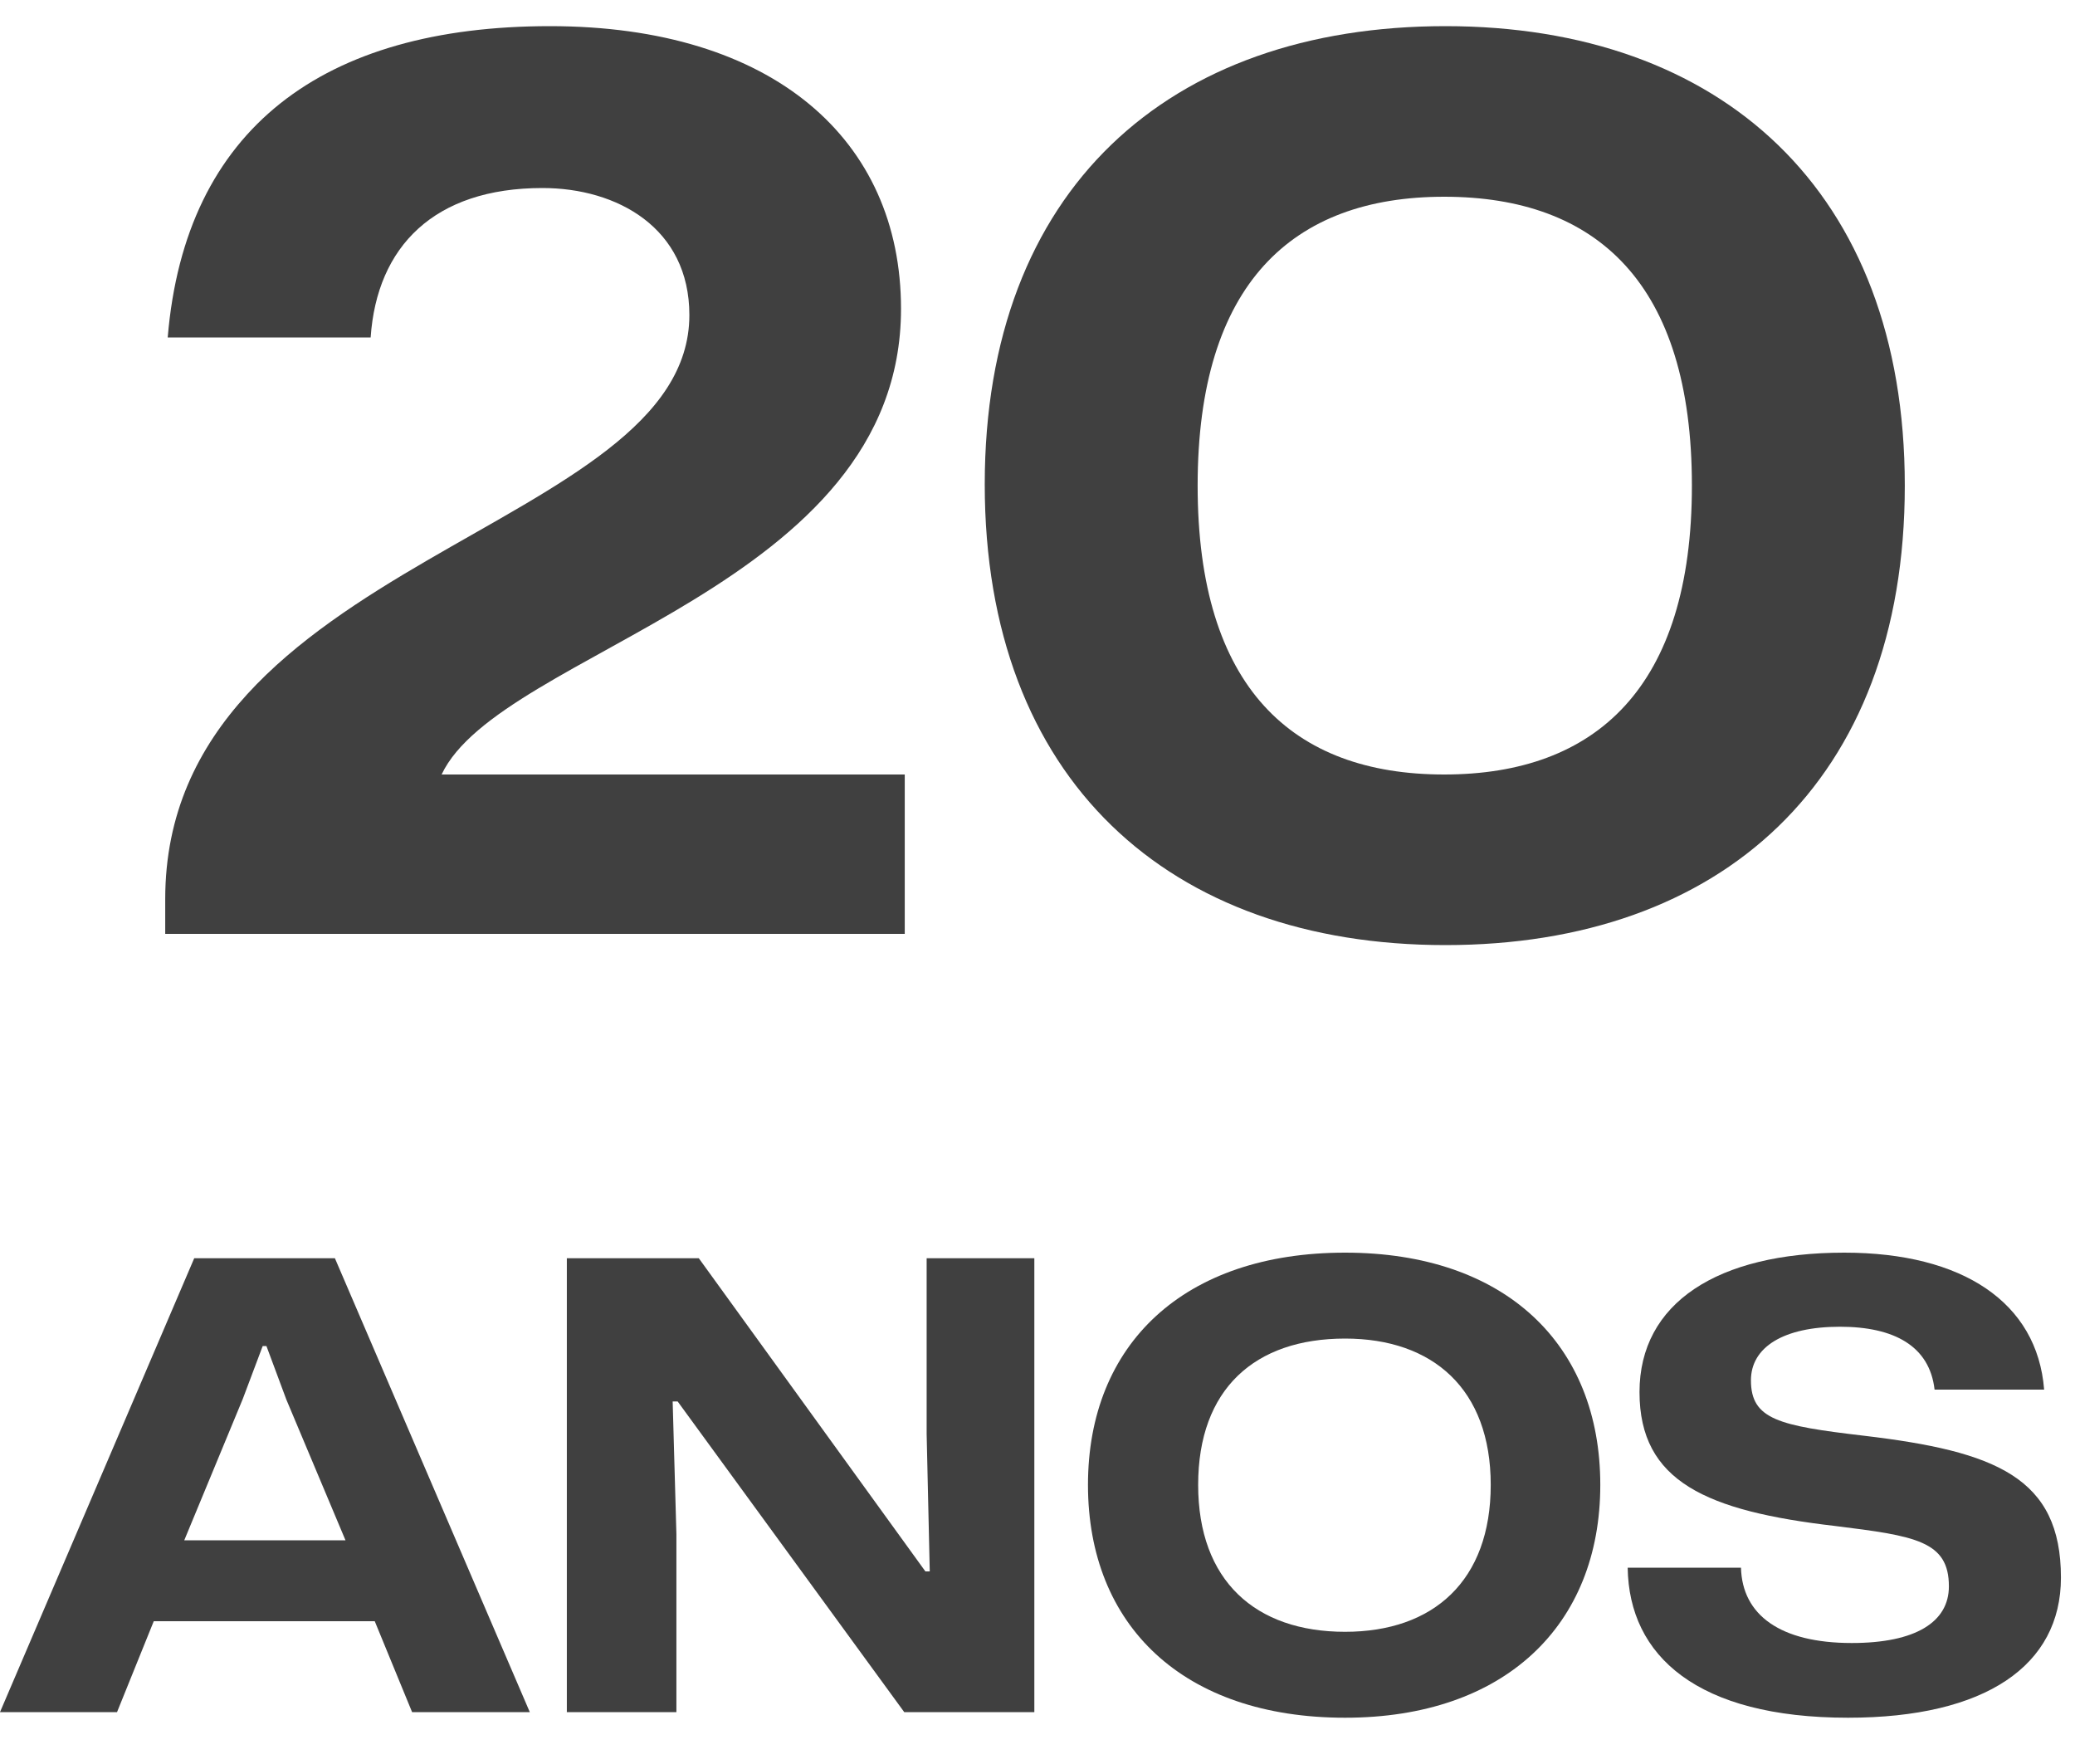 <svg width="40" height="34" viewBox="0 0 40 34" fill="none" xmlns="http://www.w3.org/2000/svg">
<path d="M27.863 18.216C22.535 18.216 18.983 15.024 18.983 9.336C18.983 3.648 22.535 0.504 27.863 0.504C33.167 0.504 36.719 3.672 36.719 9.36C36.719 15.072 33.167 18.216 27.863 18.216ZM27.839 14.928C30.767 14.928 32.615 13.248 32.615 9.36C32.615 5.472 30.791 3.792 27.839 3.792C24.911 3.792 23.087 5.472 23.087 9.36C23.087 13.248 24.911 14.928 27.839 14.928Z" fill="#404040"/>
<path d="M3.185 18V17.328C3.185 10.752 13.289 10.248 13.289 6.072C13.289 4.392 11.897 3.624 10.457 3.624C8.369 3.624 7.265 4.752 7.145 6.504H3.233C3.569 2.472 6.233 0.504 10.601 0.504C14.897 0.504 17.369 2.688 17.369 5.952C17.369 11.352 9.641 12.528 8.513 14.928H17.441V18H3.185Z" fill="#404040"/>
<path d="M35.625 33.108C32.721 33.108 31.401 31.92 31.377 30.216H33.561C33.585 31.128 34.317 31.668 35.697 31.668C36.933 31.668 37.569 31.26 37.569 30.576C37.569 29.7 36.921 29.604 35.373 29.412C32.901 29.124 31.605 28.56 31.605 26.832C31.605 25.116 33.105 24.144 35.553 24.144C37.833 24.144 39.273 25.104 39.405 26.784H37.293C37.197 25.944 36.513 25.572 35.469 25.572C34.377 25.572 33.753 25.968 33.753 26.604C33.753 27.36 34.293 27.48 35.925 27.672C38.469 27.972 39.729 28.476 39.729 30.408C39.729 32.1 38.277 33.108 35.625 33.108Z" fill="#404040"/>
<path d="M25.929 33.108C22.809 33.108 20.973 31.332 20.973 28.62C20.973 25.908 22.821 24.144 25.929 24.144C29.013 24.144 30.849 25.908 30.849 28.62C30.849 31.332 29.001 33.108 25.929 33.108ZM25.929 31.452C27.633 31.452 28.737 30.468 28.737 28.62C28.737 26.772 27.621 25.8 25.929 25.8C24.189 25.8 23.097 26.772 23.097 28.62C23.097 30.468 24.201 31.452 25.929 31.452Z" fill="#404040"/>
<path d="M10.927 33V24.252H13.471L17.839 30.288H17.923L17.863 27.636V24.252H19.939V33H17.431L13.063 27.012H12.967L13.039 29.568V33H10.927Z" fill="#404040"/>
<path d="M0 33L3.744 24.252H6.456L10.213 33H7.944L7.224 31.248H2.964L2.256 33H0ZM3.552 29.688H6.66L5.52 26.976L5.136 25.944H5.064L4.68 26.964L3.552 29.688Z" fill="#404040"/>
</svg>
